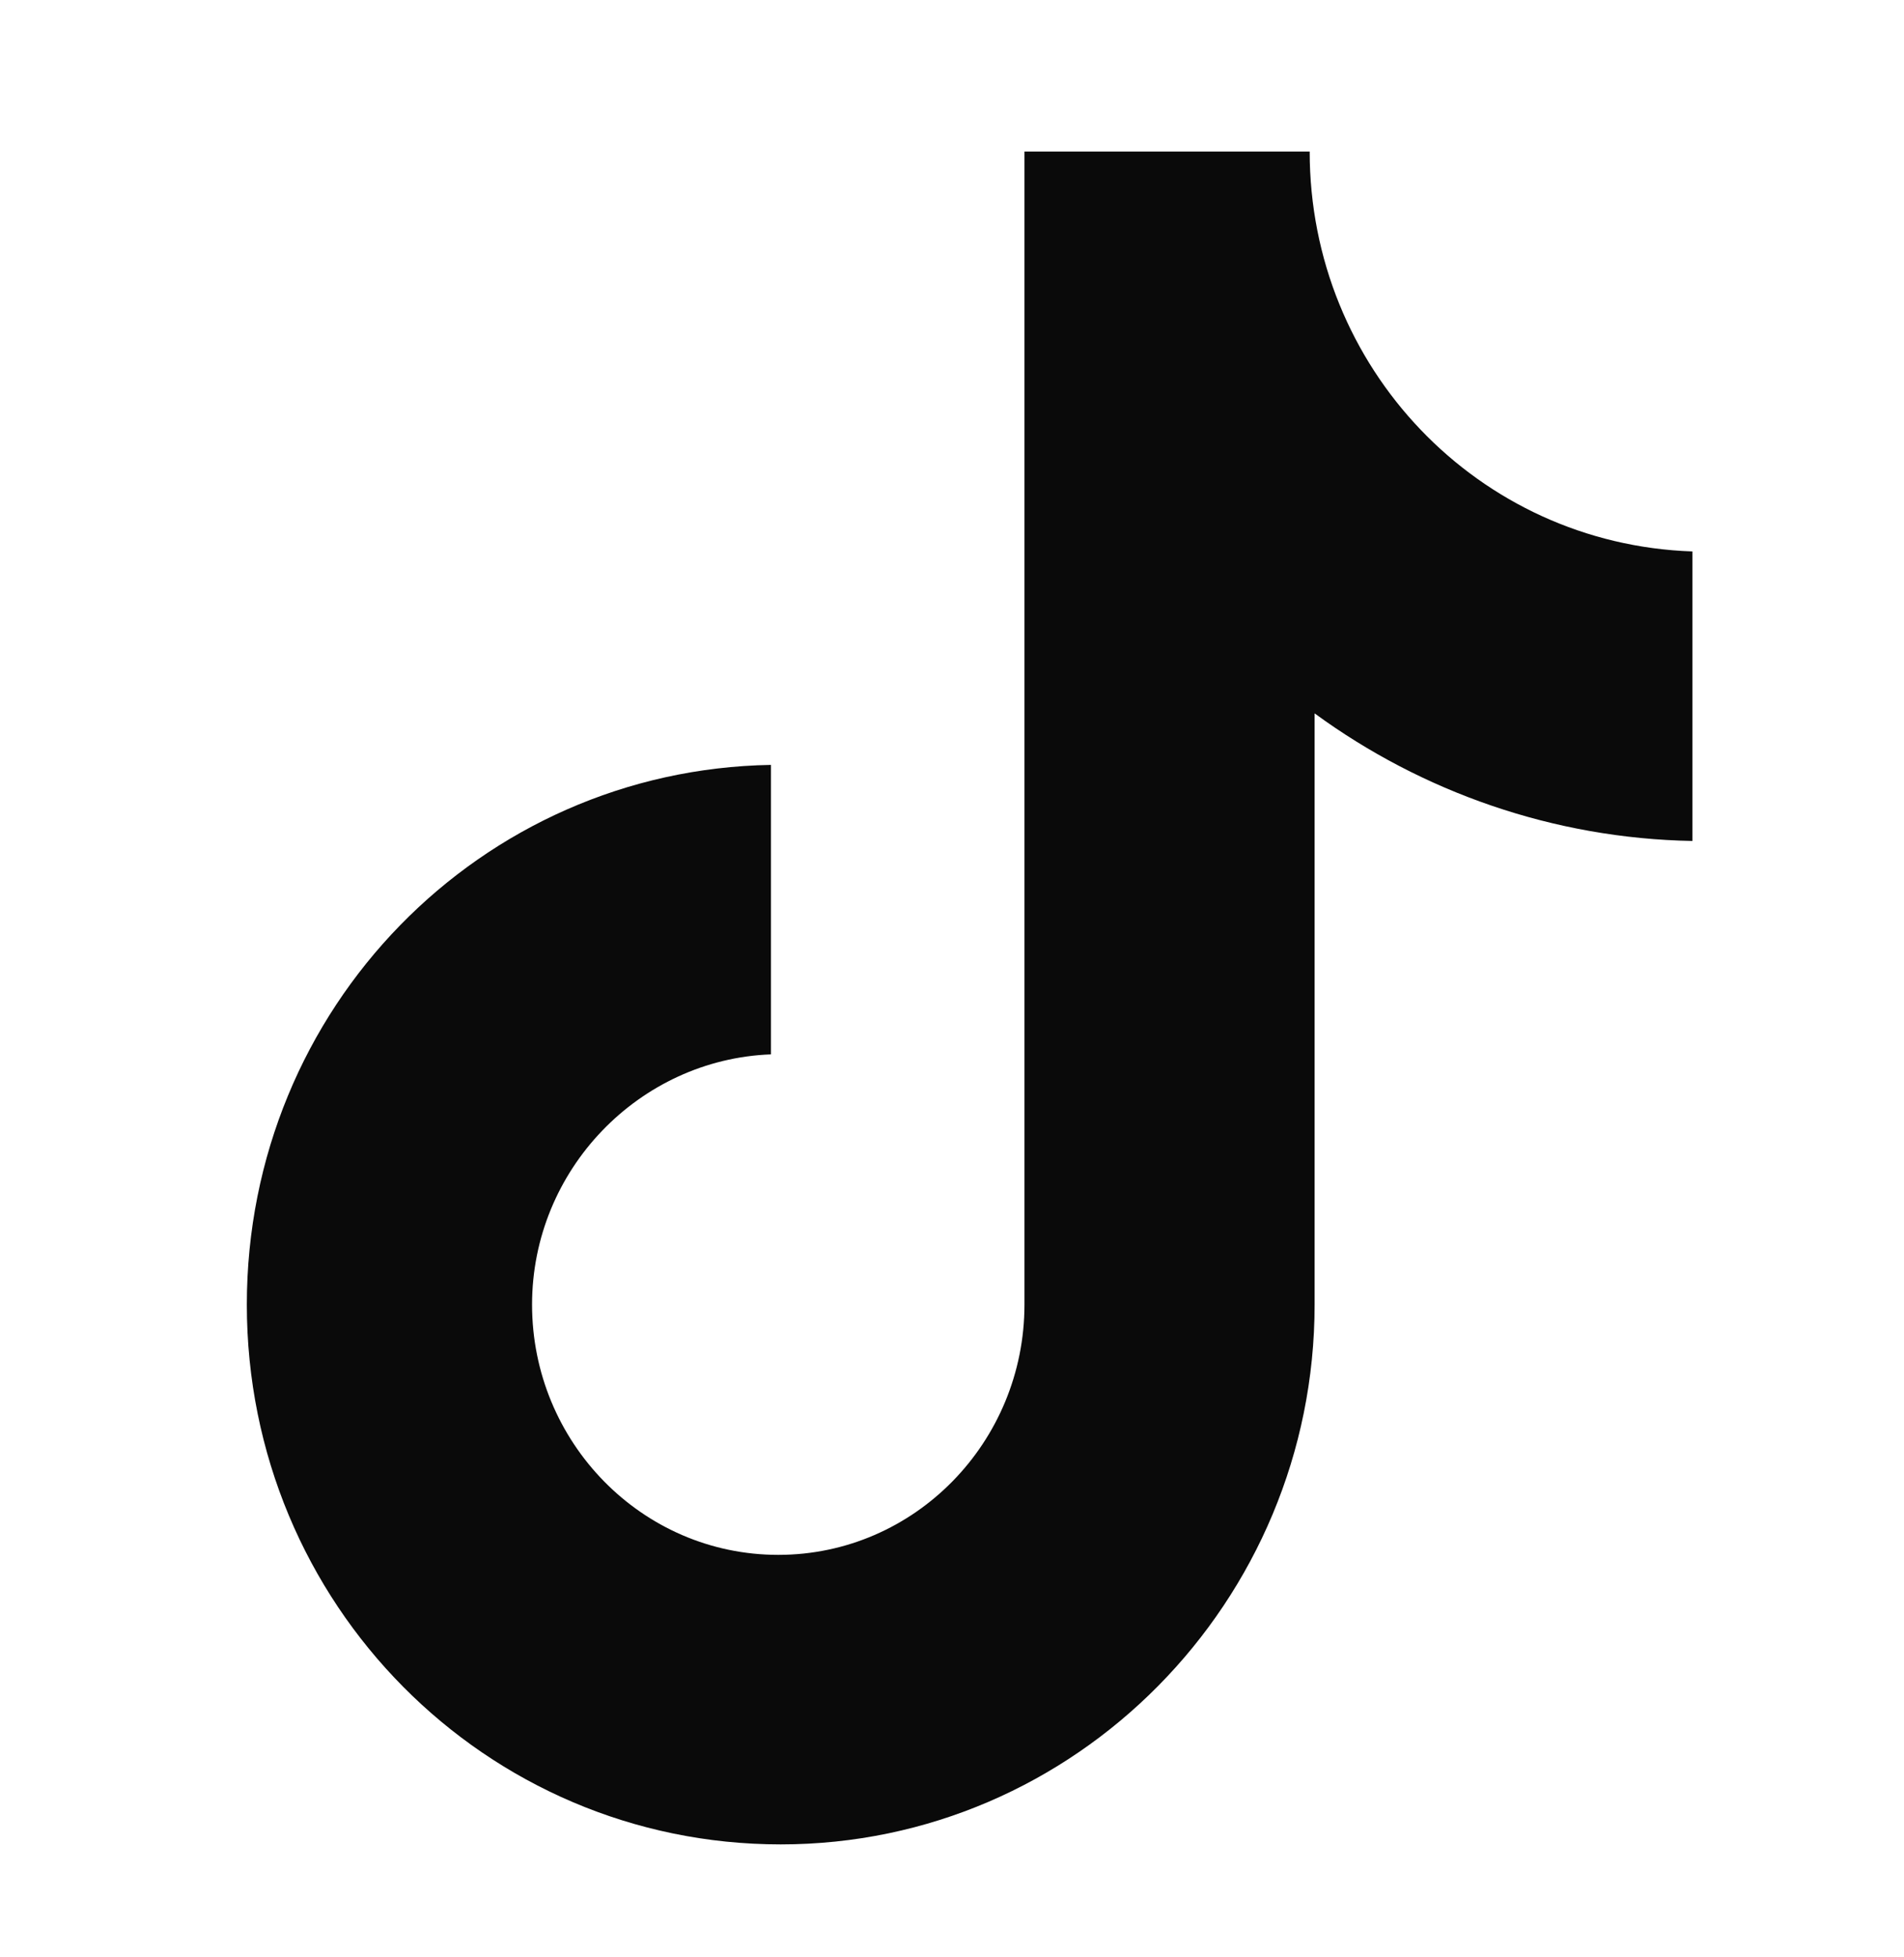 <svg width="36" height="37" viewBox="0 0 36 37" fill="none" xmlns="http://www.w3.org/2000/svg">
<path d="M24.763 2.865H19.37V24.662C19.37 27.259 17.296 29.392 14.715 29.392C12.134 29.392 10.06 27.259 10.06 24.662C10.06 22.111 12.088 20.024 14.577 19.931V14.459C9.092 14.552 4.667 19.05 4.667 24.662C4.667 30.32 9.184 34.865 14.761 34.865C20.338 34.865 24.856 30.273 24.856 24.662V13.485C26.884 14.969 29.373 15.85 32 15.897V10.424C27.944 10.285 24.763 6.946 24.763 2.865Z" fill="#0A0A0A"/>
</svg>
